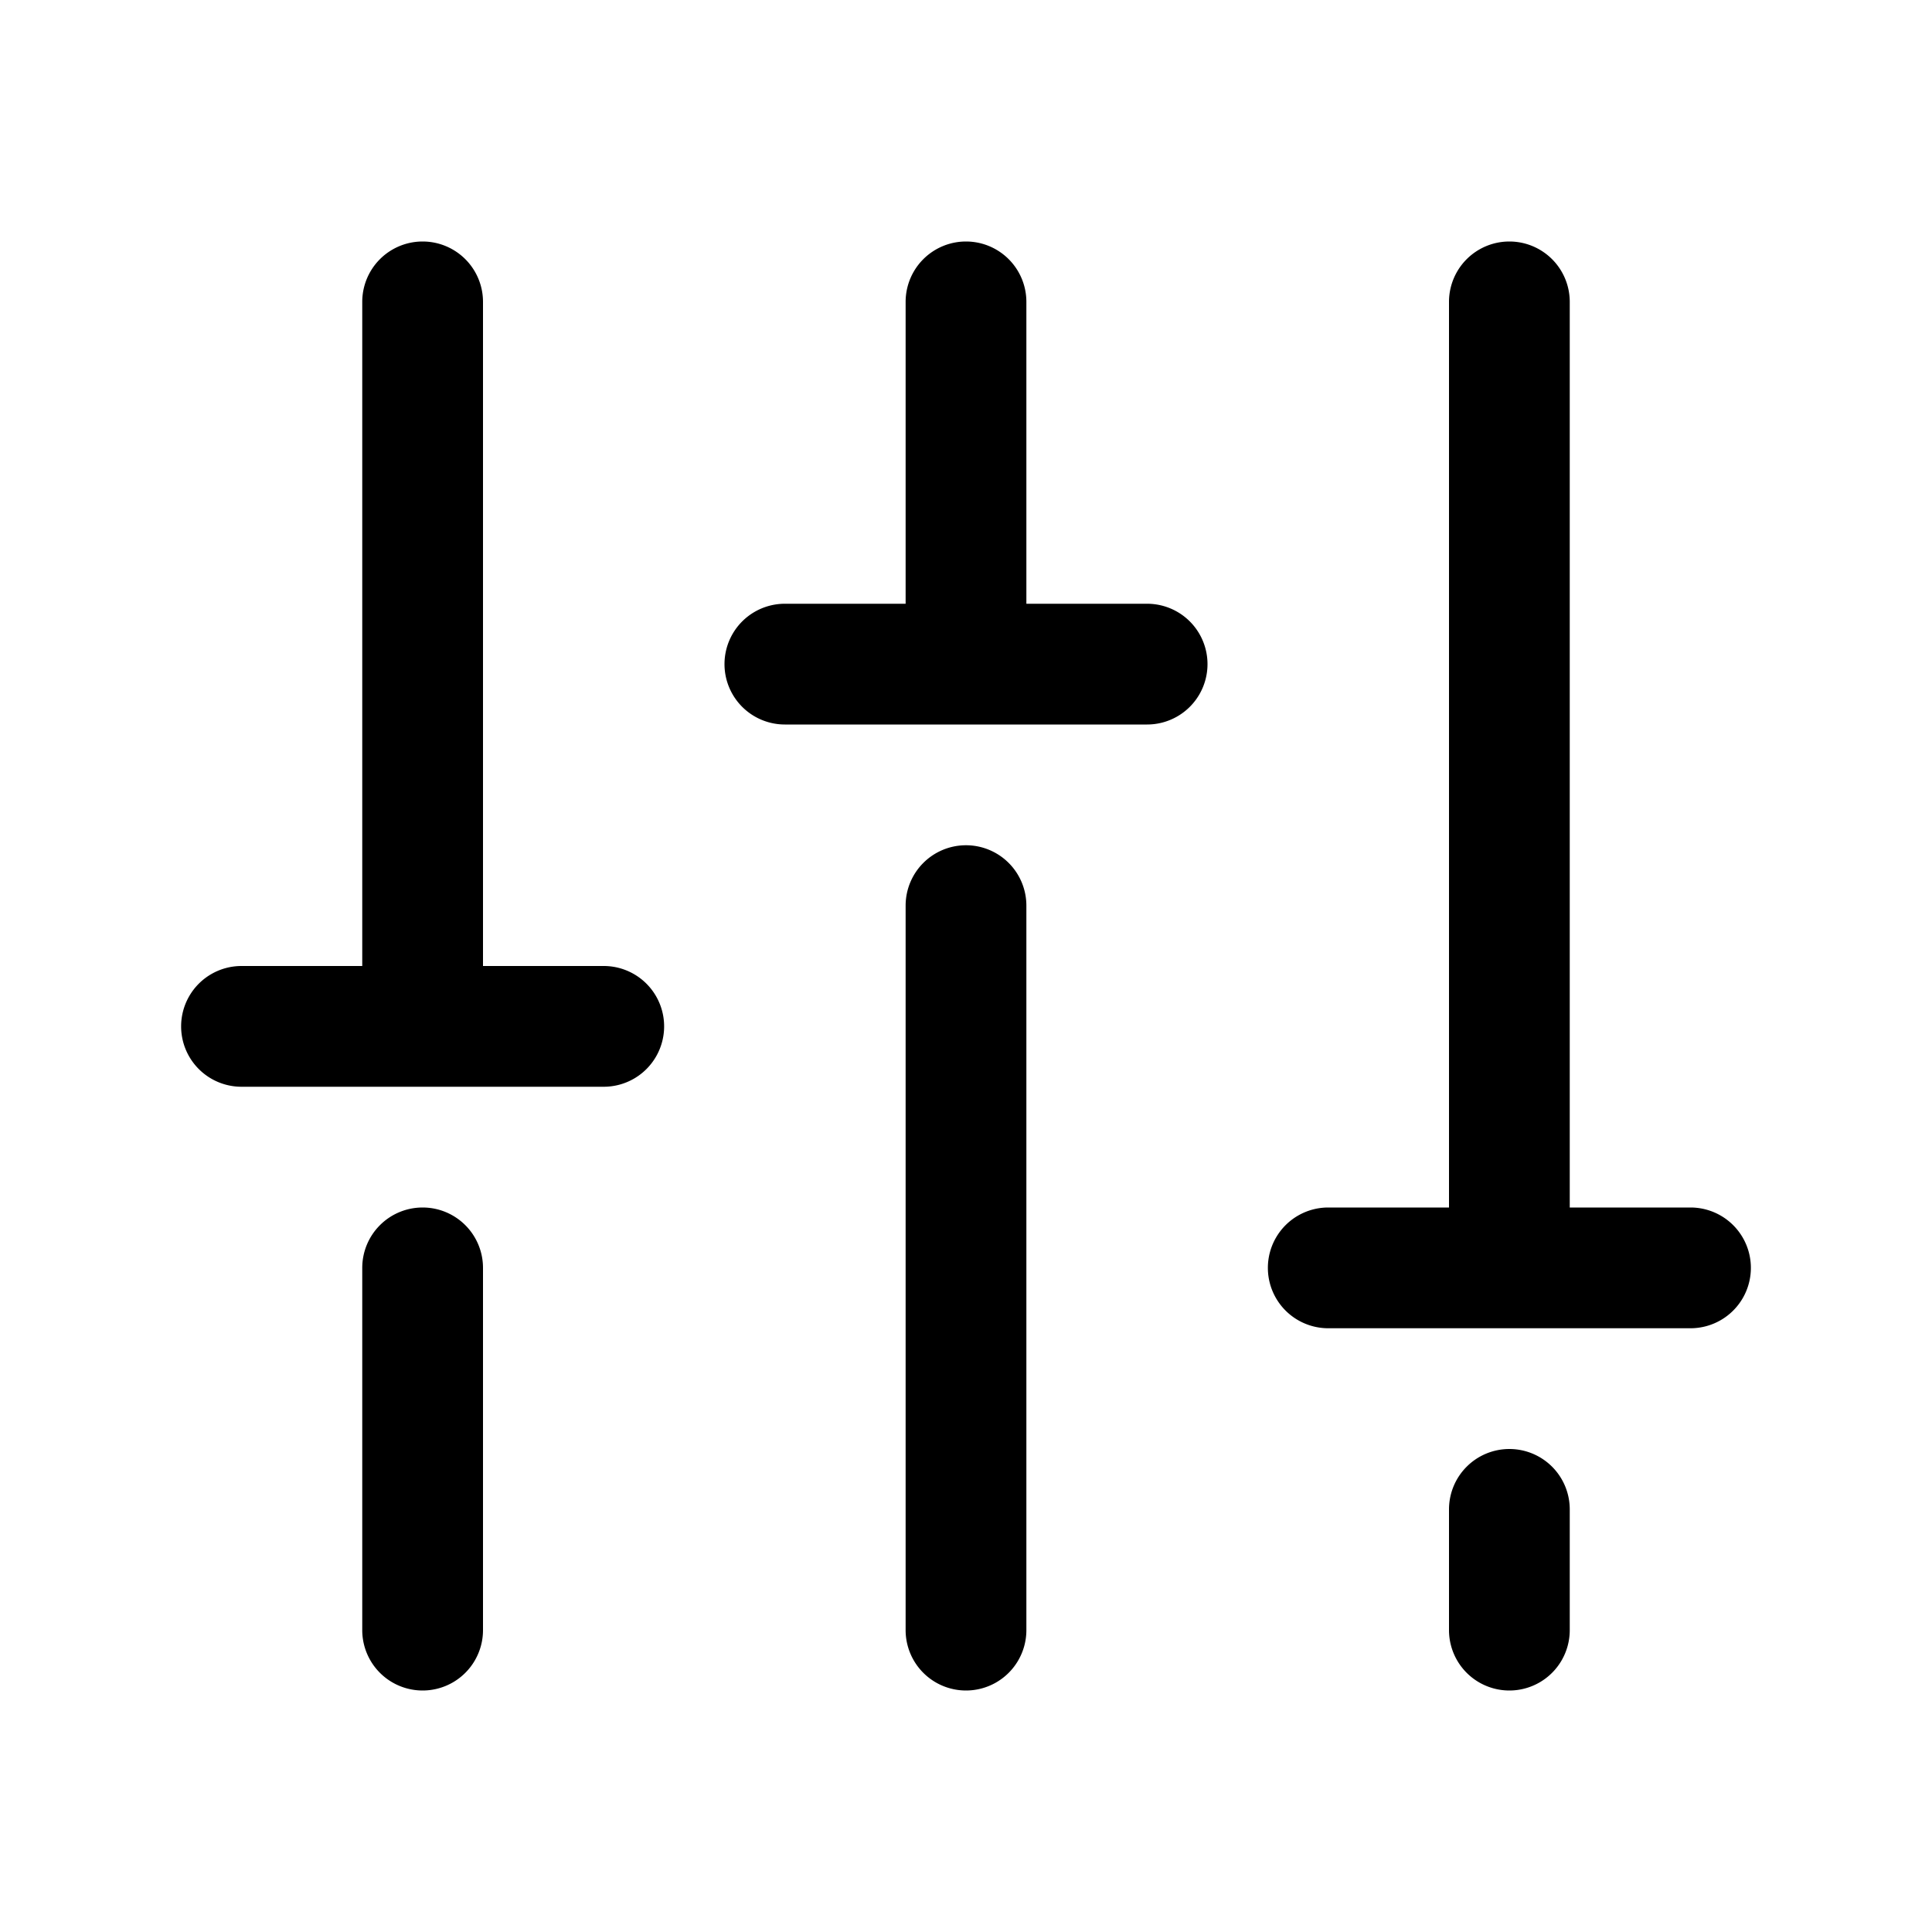 <svg xmlns="http://www.w3.org/2000/svg" viewBox="0 0 256 256"><rect width="256" height="256" fill="none"/><path d="M128,112a8,8,0,0,0-8,8v96a8,8,0,0,0,16,0V120A8,8,0,0,0,128,112Z"/><path d="M200,192a8,8,0,0,0-8,8v16a8,8,0,0,0,16,0V200A8,8,0,0,0,200,192Z"/><path d="M224,160H208V40a8,8,0,0,0-16,0V160H176a8,8,0,0,0,0,16h48a8,8,0,0,0,0-16Z"/><path d="M56,160a8,8,0,0,0-8,8v48a8,8,0,0,0,16,0V168A8,8,0,0,0,56,160Z"/><path d="M80,128H64V40a8,8,0,0,0-16,0v88H32a8,8,0,0,0,0,16H80a8,8,0,0,0,0-16Z"/><path d="M152,80H136V40a8,8,0,0,0-16,0V80H104a8,8,0,0,0,0,16h48a8,8,0,0,0,0-16Z"/></svg>